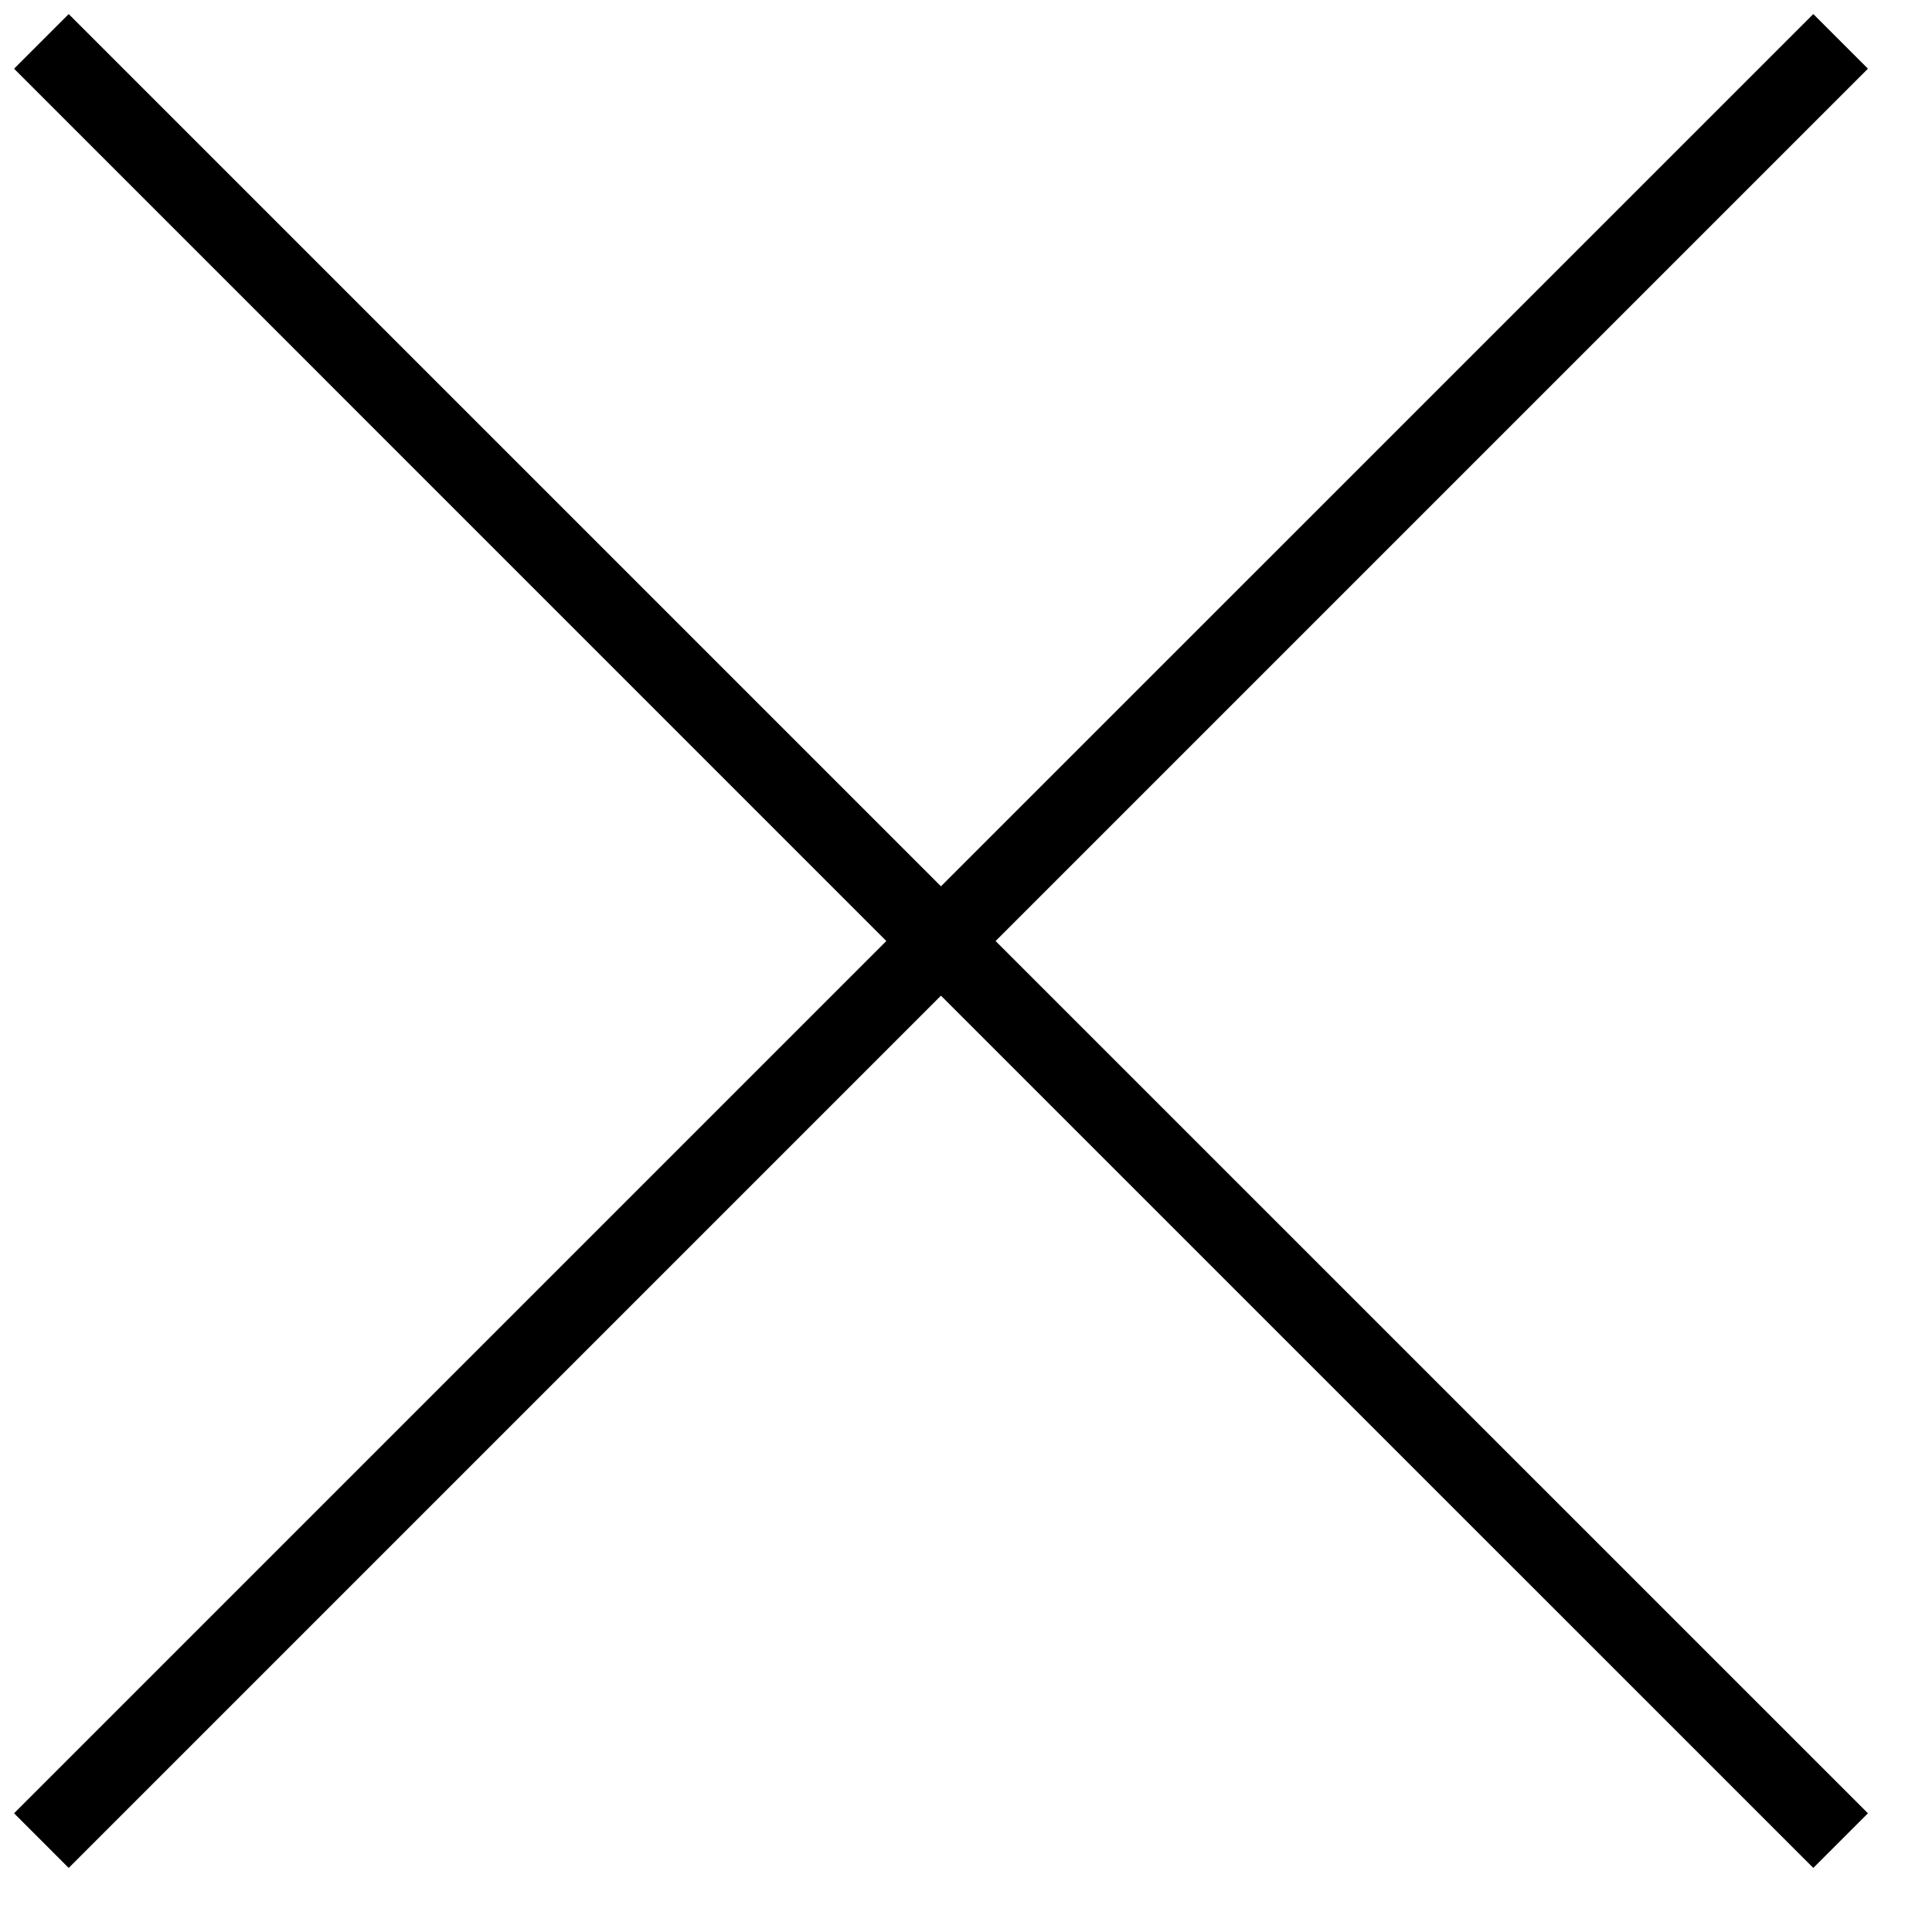 <svg width="25" height="25" viewBox="0 0 25 25" fill="none" xmlns="http://www.w3.org/2000/svg">
<path fill-rule="evenodd" clip-rule="evenodd" d="M12.176 12.884L0.889 24.171L0.182 23.464L11.469 12.177L0.182 0.889L0.889 0.182L12.176 11.469L23.464 0.182L24.171 0.889L12.883 12.177L24.171 23.464L23.464 24.171L12.176 12.884Z" fill="black"/>
</svg>
